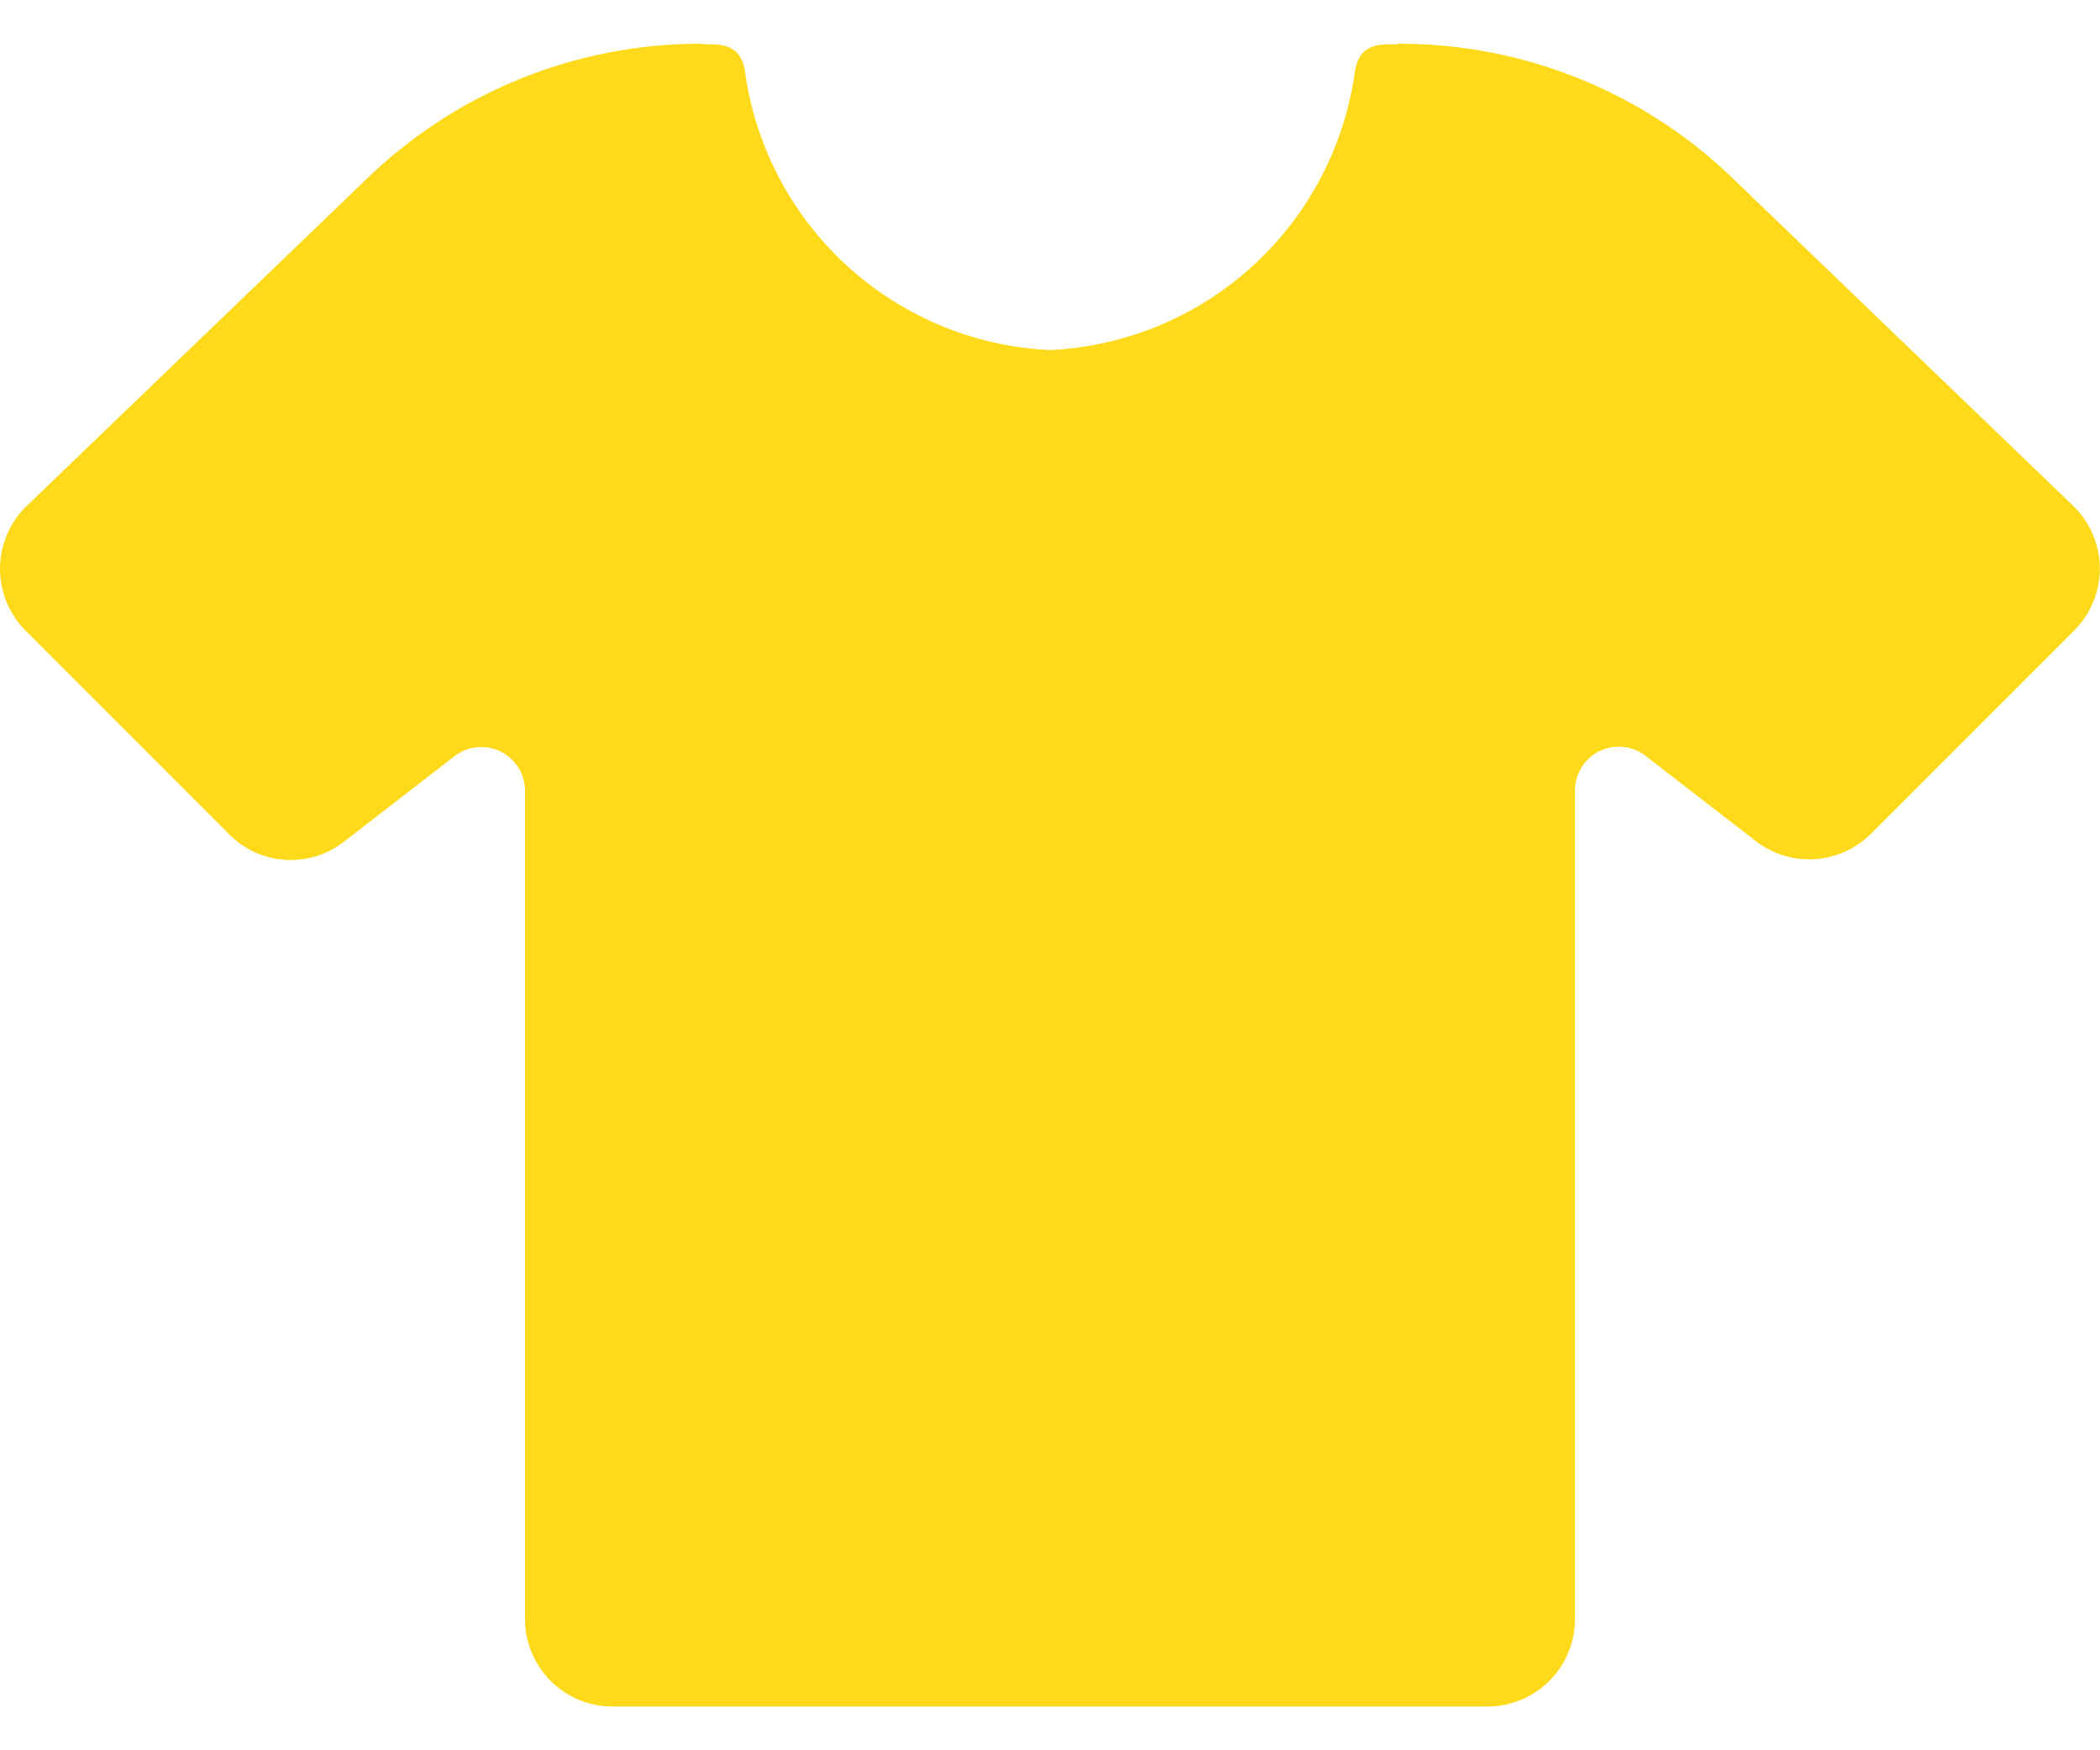 <svg xmlns="http://www.w3.org/2000/svg" width="24" height="20" viewBox="0 0 24 20">
    <path fill="#FFDA1A" fill-rule="nonzero" d="M23.707 5.793l-.007-.007-3.9-3.751A5.476 5.476 0 0 0 15.987.5c-.1.028-.432-.071-.5.3A3.692 3.692 0 0 1 12 4 3.692 3.692 0 0 1 8.512.8c-.067-.37-.4-.272-.5-.3A5.476 5.476 0 0 0 4.2 2.035L.293 5.793a1 1 0 0 0 0 1.414l2.324 2.324a.989.989 0 0 0 1.332.073l1.245-.963a.5.5 0 0 1 .806.4V18.5a1 1 0 0 0 1 1h10a1 1 0 0 0 1-1V9.037a.5.5 0 0 1 .806-.4l1.231.951a1 1 0 0 0 1.346-.061l2.324-2.324a1 1 0 0 0 0-1.41z"/>
</svg>
